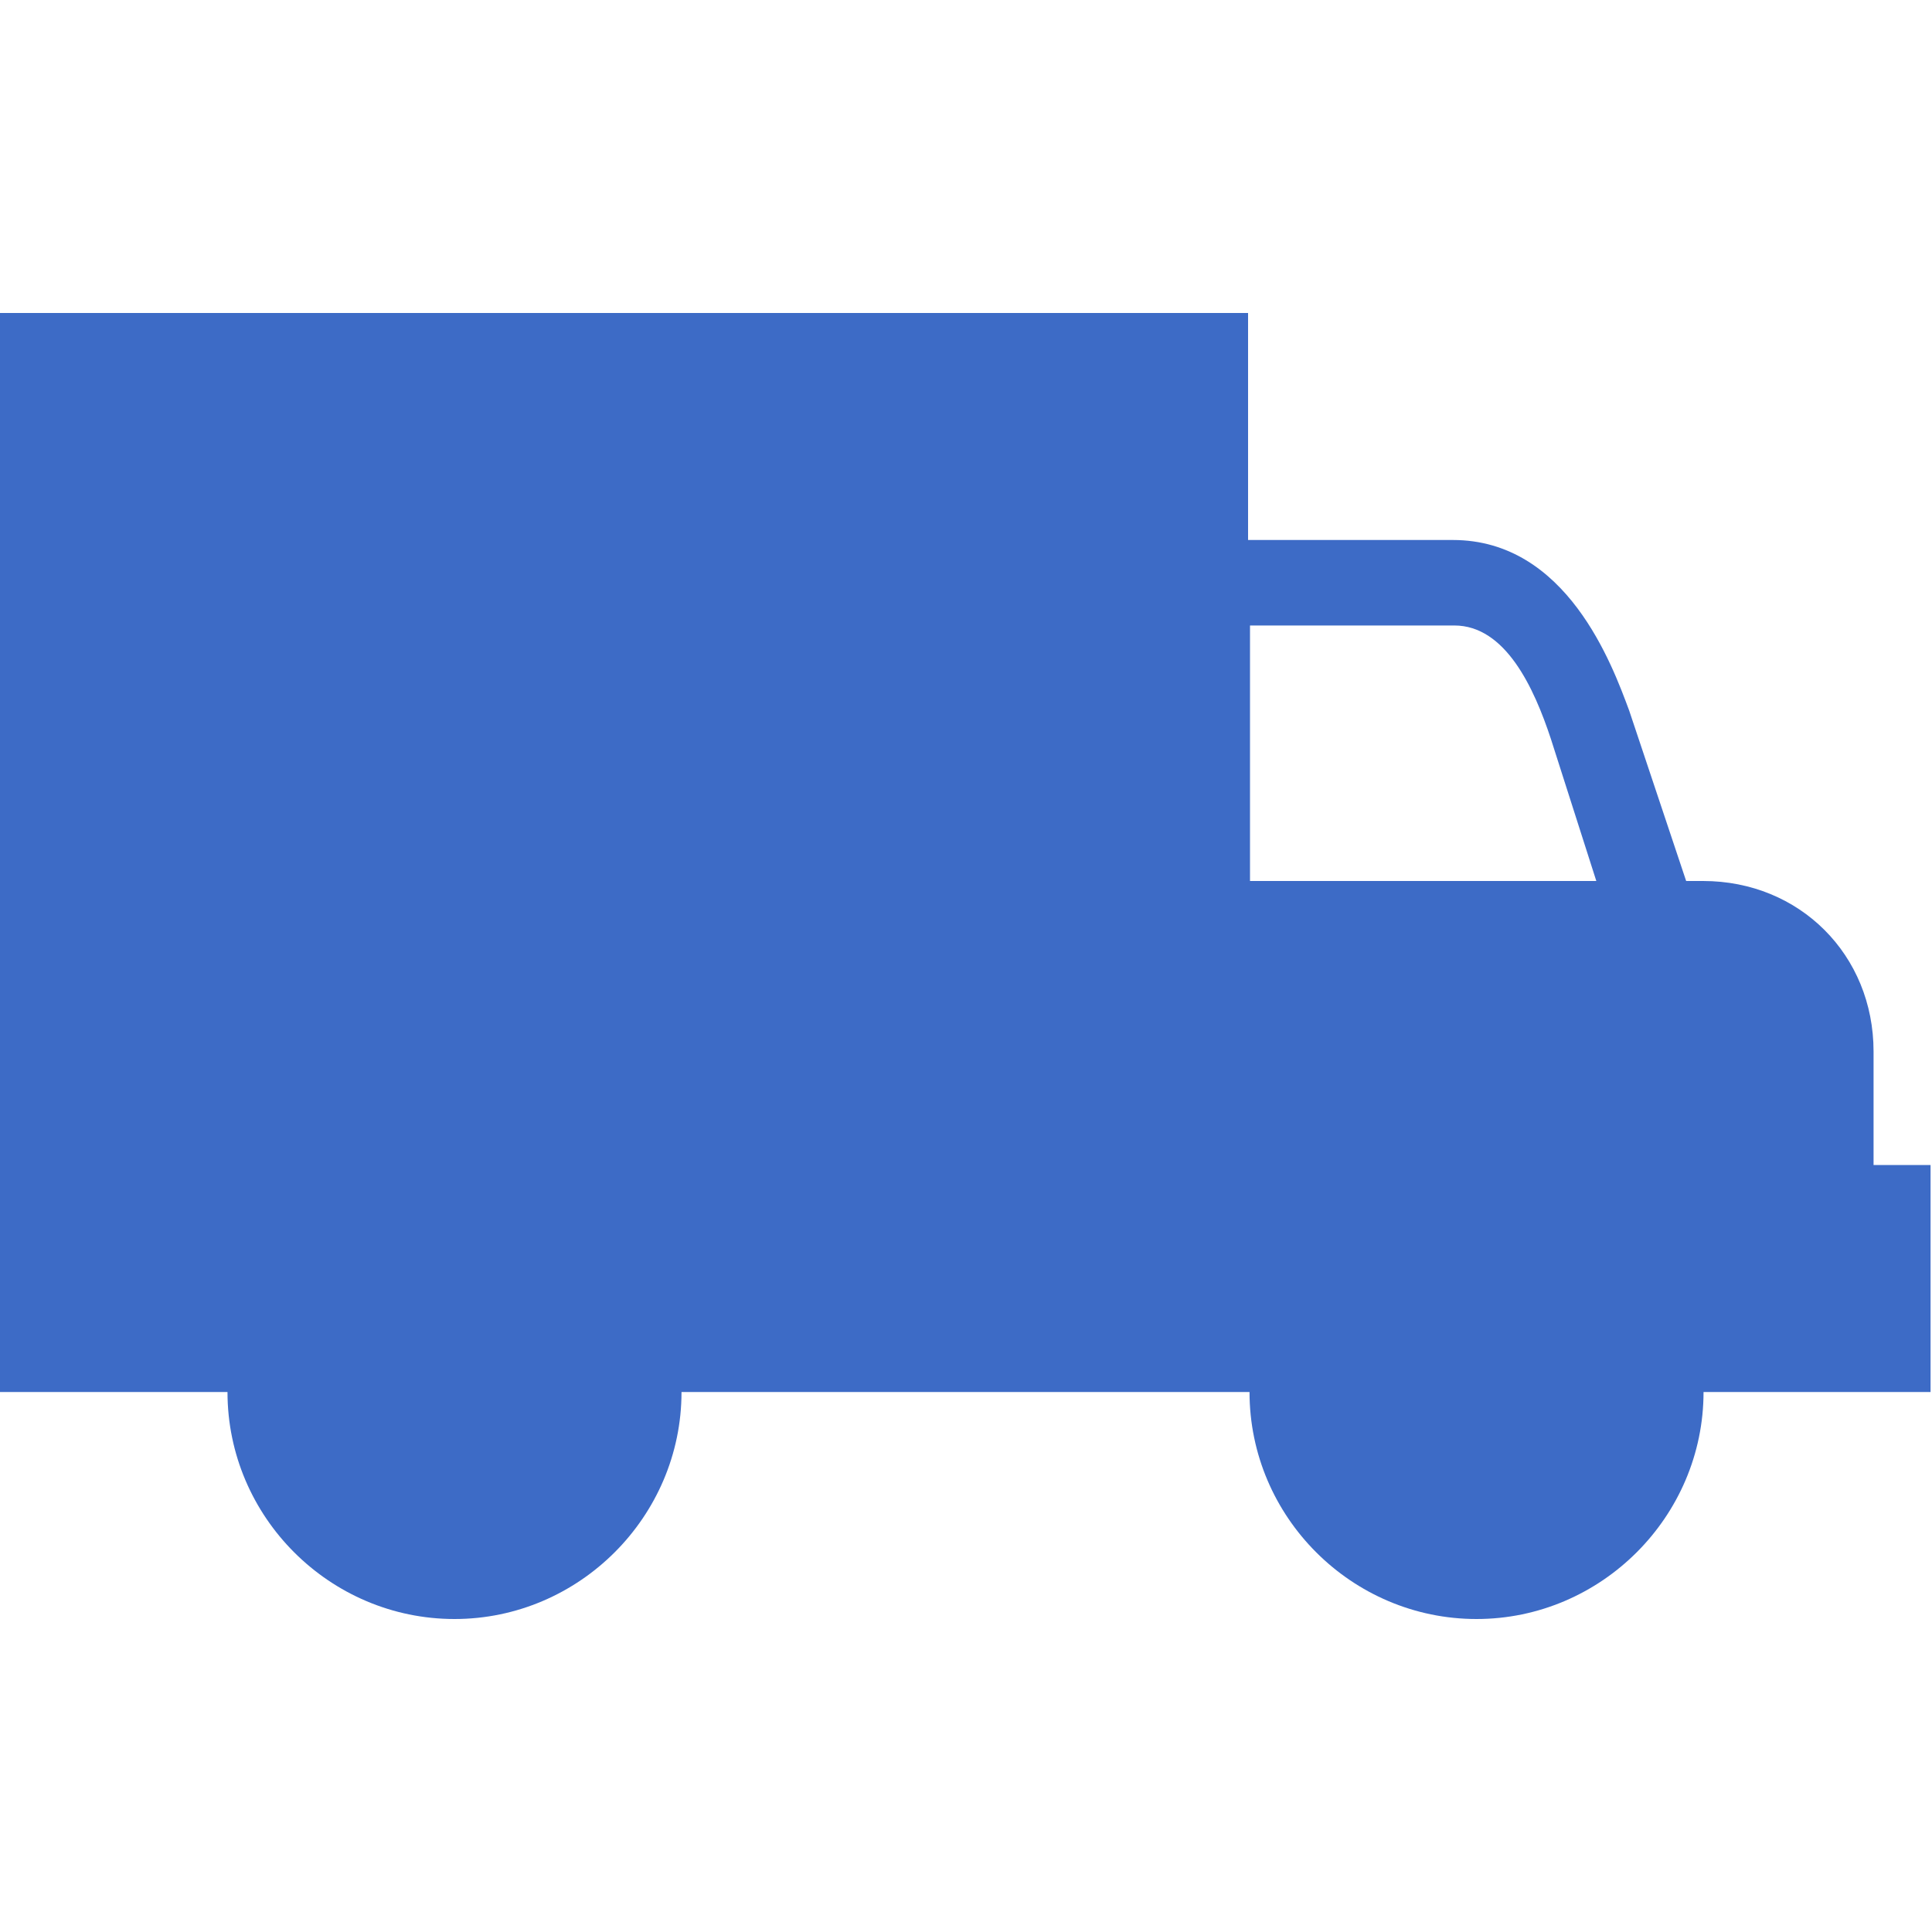 <?xml version="1.0" encoding="UTF-8"?> <svg xmlns="http://www.w3.org/2000/svg" id="Layer_1" viewBox="0 0 40 40"><path d="M0,6.47v22.35h4.71c0,2.59,2.12,4.7,4.7,4.7s4.7-2.12,4.7-4.7h11.76c0,2.59,2.12,4.7,4.7,4.7s4.7-2.12,4.7-4.7h4.7s0-4.7,0-4.7h-1.18s0-2.35,0-2.35c0-2-1.53-3.53-3.53-3.53h-.35s-1.18-3.53-1.18-3.53c-.35-.94-1.29-3.53-3.65-3.53h-4.24v-4.7s-25.88,0-25.88,0ZM33.06,18.24h-7.18v-5.29h4.23c1.06,0,1.65,1.29,2,2.35l.94,2.94Z" fill="#3d6bc6" fill-rule="evenodd"></path></svg> 